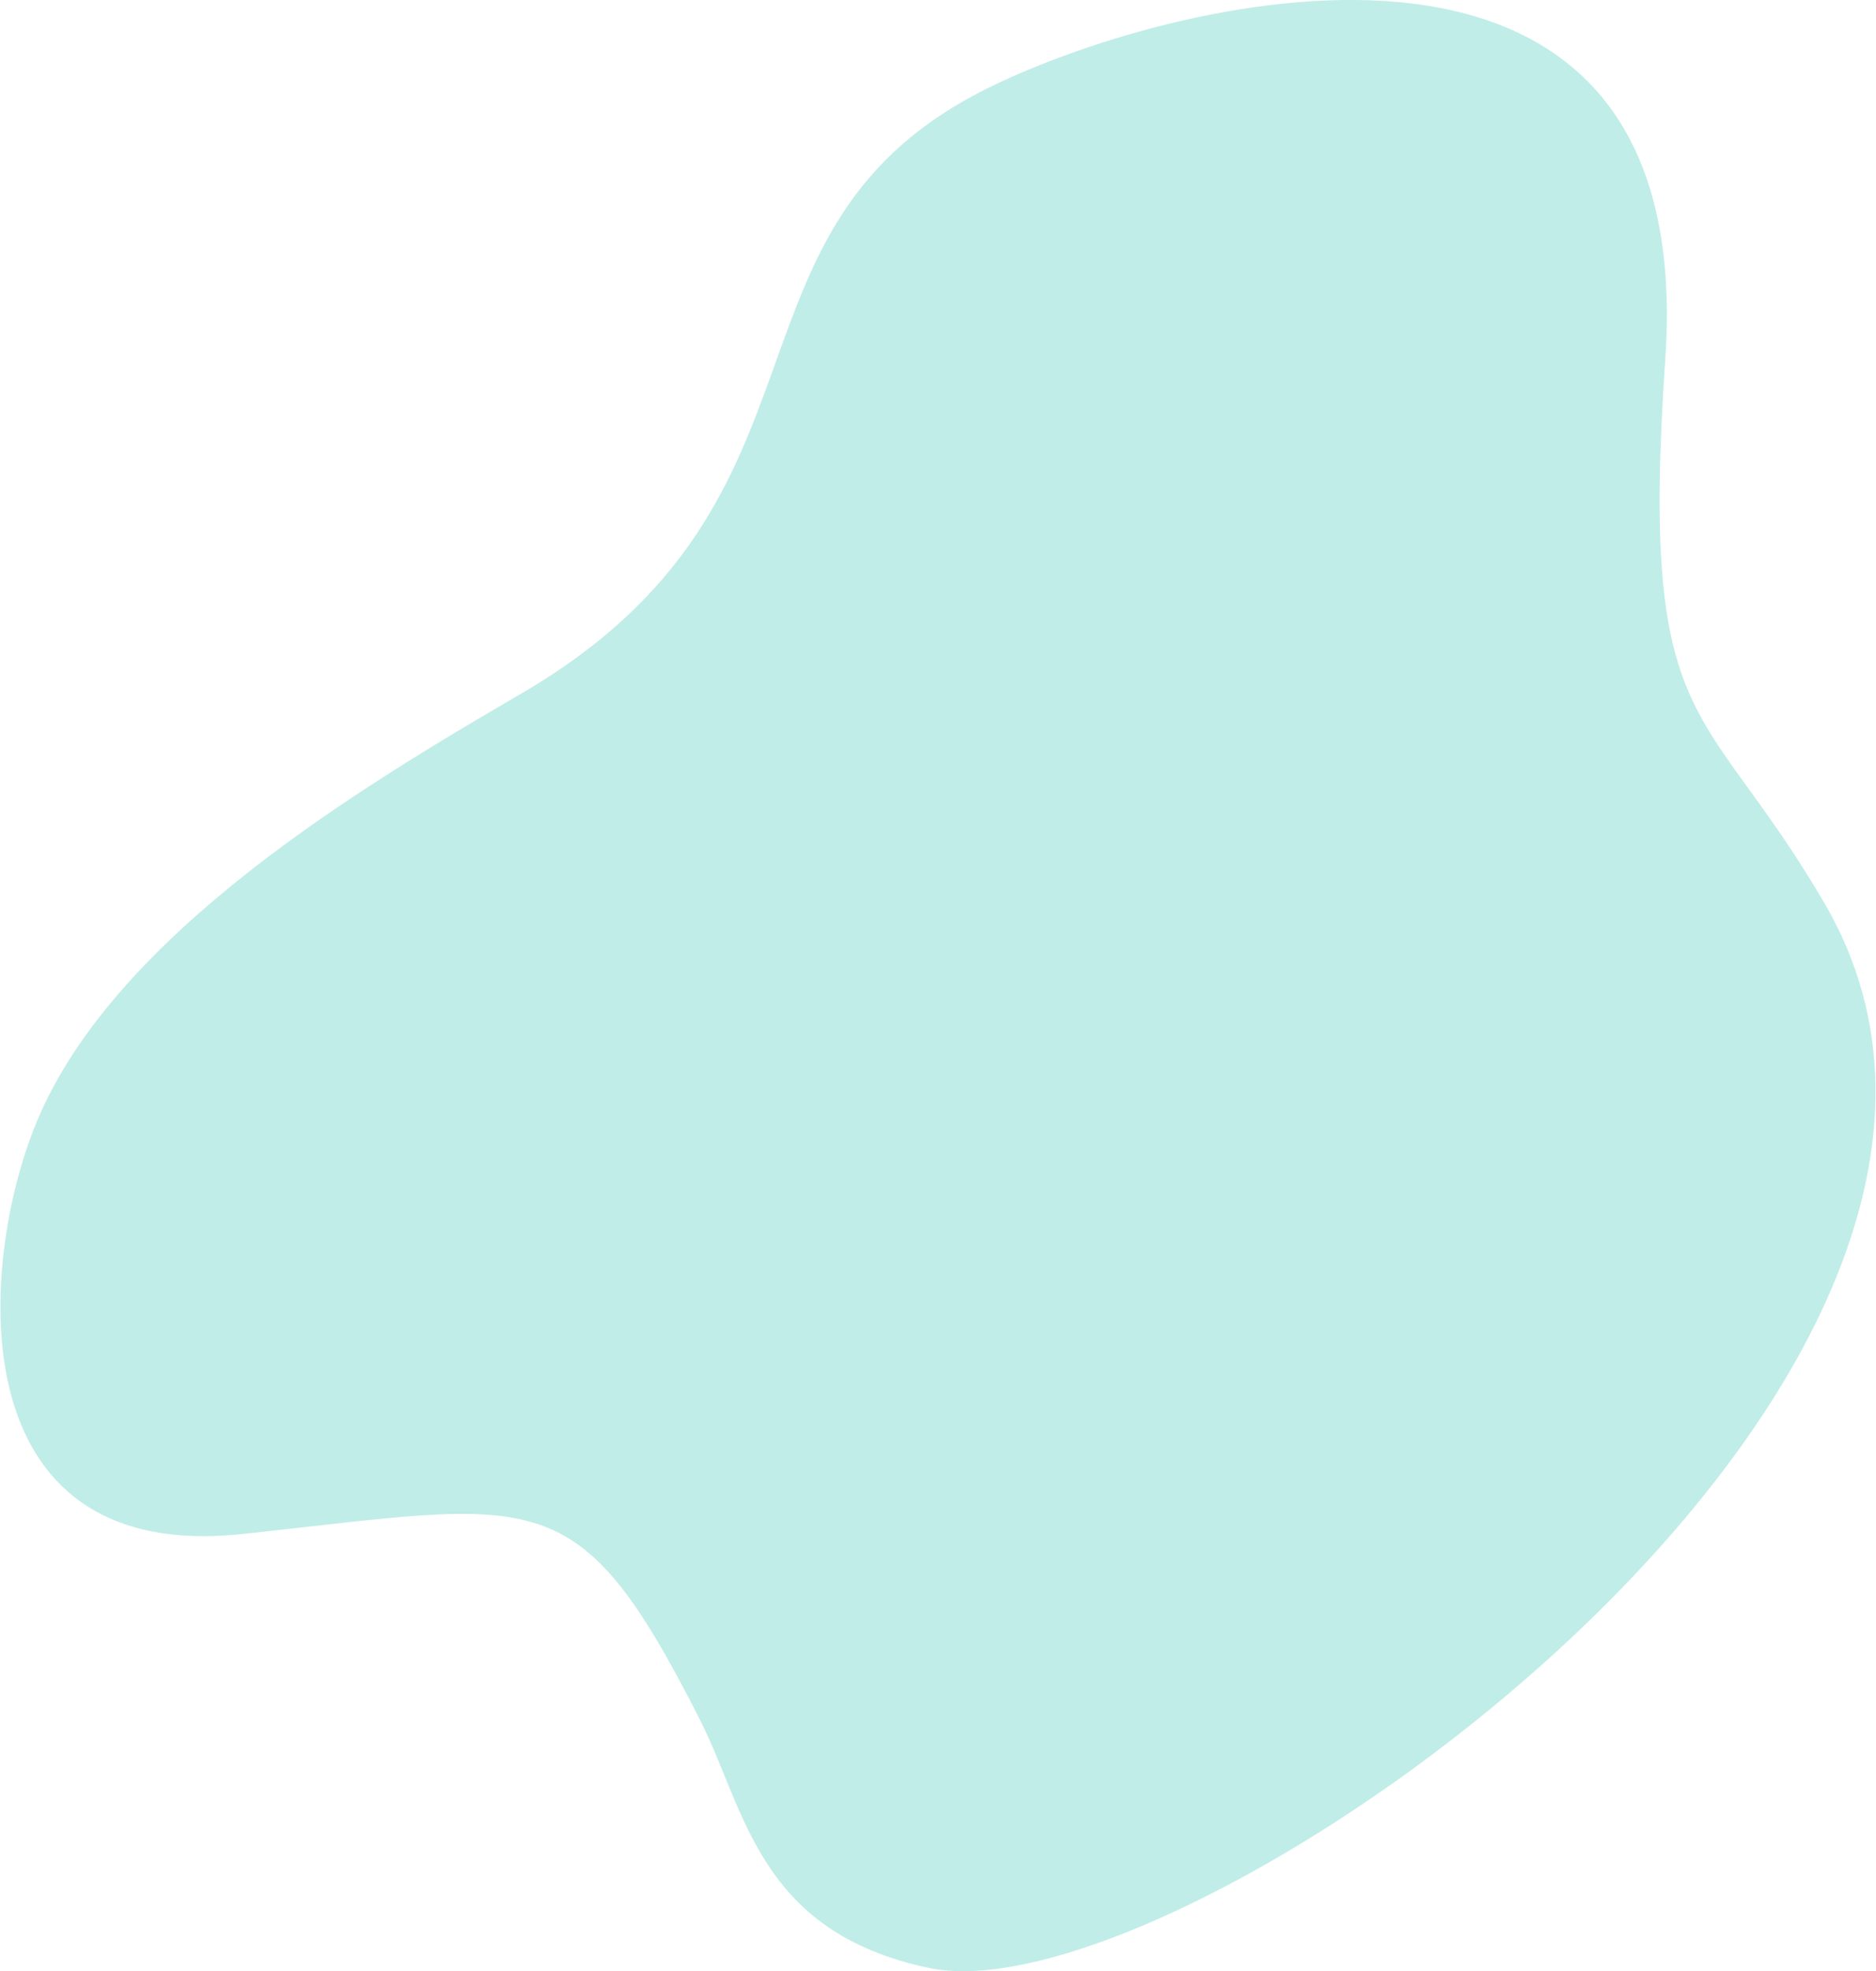 <!-- Generator: Adobe Illustrator 24.3.0, SVG Export Plug-In  --><svg xmlns="http://www.w3.org/2000/svg" xmlns:xlink="http://www.w3.org/1999/xlink" version="1.1" x="0px" y="0px" width="1148px" height="1206px" viewBox="0 0 1148.3 1206.8" style="overflow:visible;enable-background:new 0 0 1148.3 1206.8;" xml:space="preserve" aria-hidden="true">
<style type="text/css">
	.st0-5f74e9266ff5a{fill:#C0EDE8;}
</style>
<defs><linearGradient class="cerosgradient" data-cerosgradient="true" id="CerosGradient_idb4896a8a1" gradientUnits="userSpaceOnUse" x1="50%" y1="100%" x2="50%" y2="0%"><stop offset="0%" stop-color="#d1d1d1"/><stop offset="100%" stop-color="#d1d1d1"/></linearGradient><linearGradient/>
</defs>
<g>
	<path class="st0-5f74e9266ff5a" d="M1117,553c-74.1-127-113.3-102.4-97.5-333.2C1040.1-80.3,725.2-4.5,607,52.8c-177.5,86-83.5,252.6-287.7,371.6   C222.4,481,70.1,571.3,22.2,686.9C-13.4,772.7-27.2,958,148.5,939.1c181.9-19.5,204.4-35.2,279.9,113.8   c28.2,55.6,35.5,129.8,140.3,151.9C727.1,1238.2,1285.1,841.3,1117,553z"/>
</g>
</svg>